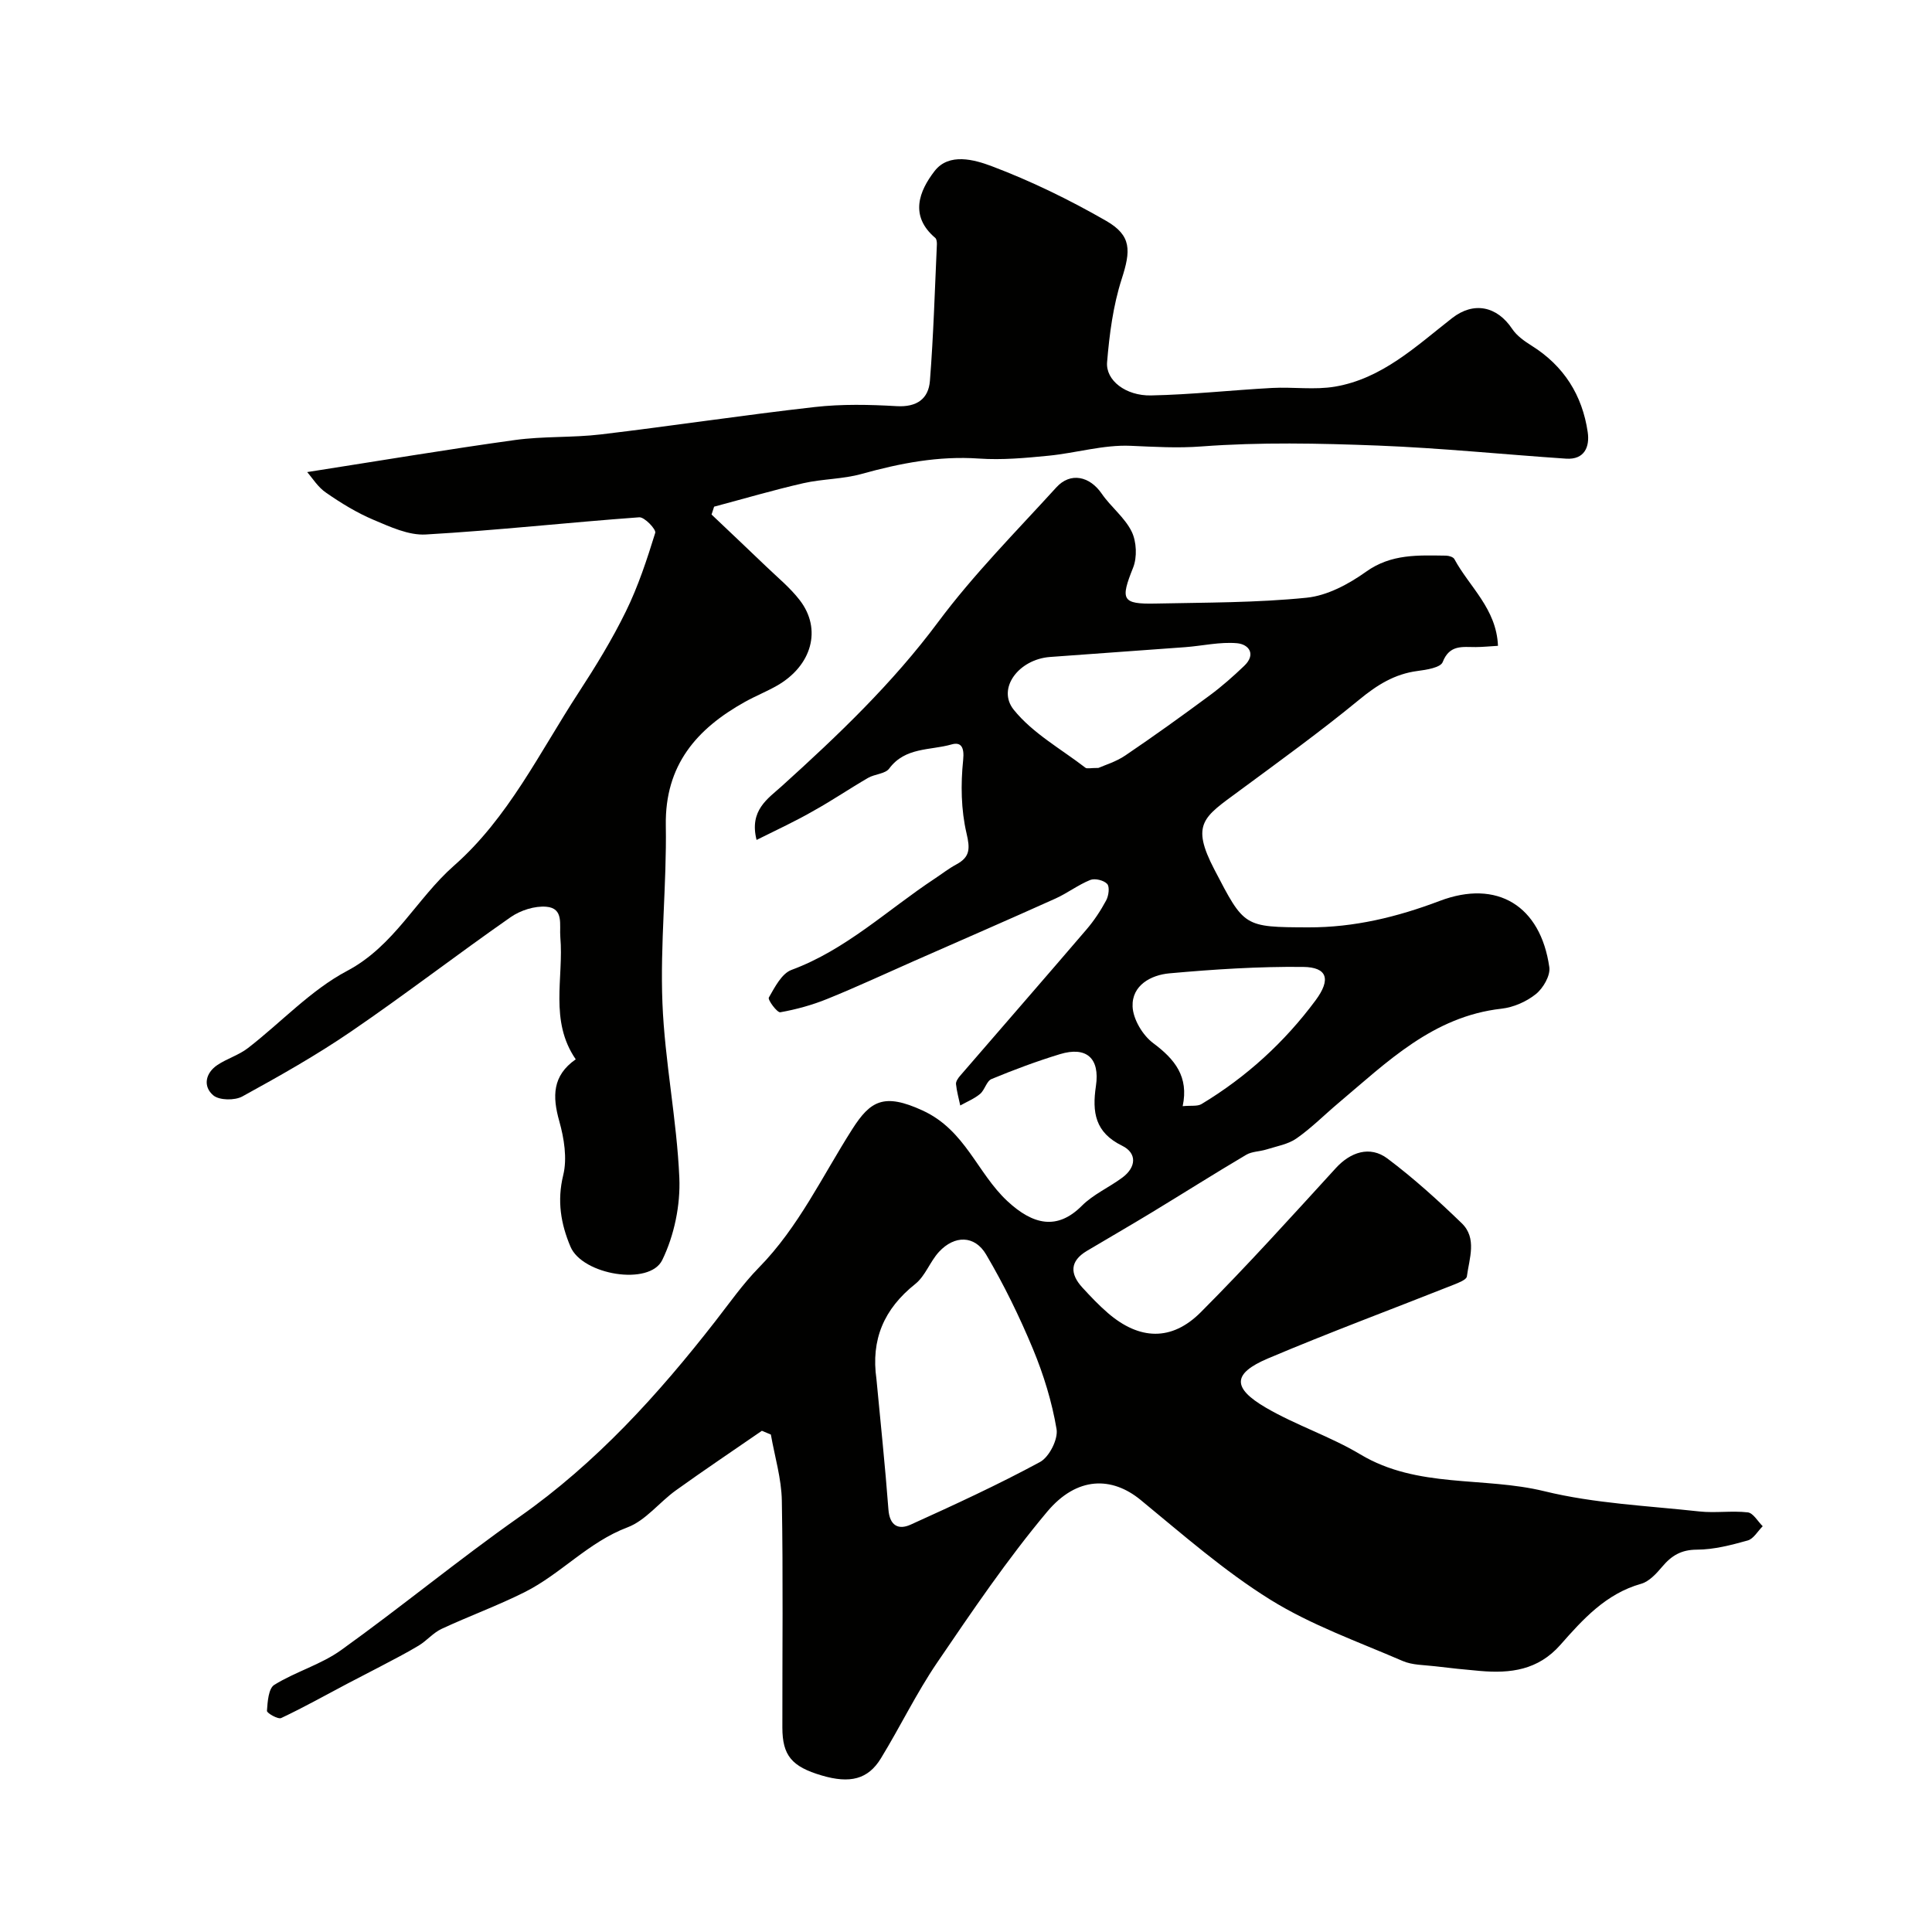 <svg enable-background="new 0 0 400 400" viewBox="0 0 400 400" xmlns="http://www.w3.org/2000/svg"><g fill="#010100"><path d="m156.64 173.9c-1.56-6.15 2.36-8.55 5.22-11.14 11.65-10.53 22.93-21.28 32.39-34 7.36-9.88 16.14-18.72 24.46-27.86 2.92-3.21 6.91-2.31 9.39 1.31 1.89 2.75 4.77 4.93 6.2 7.85 1.02 2.09 1.16 5.33.29 7.49-2.65 6.61-2.34 7.56 4.66 7.41 10.43-.22 20.91-.16 31.27-1.21 4.28-.43 8.72-2.82 12.32-5.39 5.22-3.73 10.82-3.39 16.55-3.32.59.01 1.49.28 1.72.71 3.1 5.75 8.72 10.27 9.03 17.96-1.73.1-3.16.25-4.59.26-2.74.01-5.43-.56-6.86 3.11-.44 1.14-3.36 1.6-5.22 1.84-4.73.62-8.35 2.89-12.02 5.91-8.08 6.64-16.57 12.78-25 19-7.23 5.34-9.97 6.71-5.02 16.21 6.19 11.87 6.03 11.92 19.46 11.96 9.45.03 18.36-2.13 27.2-5.48 11.91-4.51 20.87 1.03 22.68 13.73.25 1.74-1.28 4.36-2.79 5.57-1.95 1.57-4.63 2.74-7.12 3.02-14.16 1.59-23.66 11.03-33.75 19.53-2.9 2.44-5.58 5.16-8.67 7.32-1.75 1.23-4.11 1.62-6.22 2.29-1.39.44-3.01.4-4.21 1.11-6.59 3.9-13.07 8-19.61 11.97-4.43 2.69-8.92 5.27-13.38 7.93-3.55 2.12-3.52 4.75-.93 7.58 1.69 1.84 3.42 3.67 5.3 5.29 6.49 5.59 13.18 5.88 19.22-.18 9.63-9.65 18.77-19.79 27.98-29.86 2.99-3.27 7.02-4.68 10.65-1.97 5.44 4.08 10.51 8.68 15.4 13.41 3.21 3.11 1.55 7.29 1.06 11.02-.09.67-1.67 1.28-2.66 1.68-12.85 5.1-25.82 9.91-38.54 15.3-7.32 3.11-7.44 6.08-.42 10.18 6.27 3.66 13.35 5.95 19.57 9.68 11.86 7.1 25.49 4.54 38.09 7.62 10.42 2.55 21.36 3.01 32.09 4.19 3.31.36 6.72-.19 10.03.19 1.13.13 2.07 1.87 3.09 2.87-1.03 1.02-1.89 2.61-3.11 2.95-3.43.96-7 1.89-10.52 1.9-3.24.01-5.24 1.23-7.17 3.52-1.21 1.43-2.71 3.08-4.38 3.55-7.28 2.05-12.06 7.36-16.71 12.64-4.63 5.25-10.35 5.95-16.65 5.4-3.1-.27-6.21-.59-9.3-.97-2.26-.27-4.7-.22-6.72-1.1-9.25-4-18.92-7.42-27.41-12.7-9.53-5.93-18.1-13.47-26.82-20.63-5.93-4.87-13.16-4.94-19.35 2.43-8.27 9.86-15.53 20.59-22.78 31.24-4.3 6.32-7.65 13.29-11.65 19.83-2.66 4.36-6.41 5.27-12.26 3.54-6.21-1.83-8.13-4.14-8.14-9.91-.02-15.66.17-31.33-.11-46.99-.08-4.57-1.47-9.12-2.27-13.68-.62-.26-1.24-.52-1.86-.78-5.94 4.1-11.94 8.12-17.8 12.33-3.43 2.46-6.26 6.24-10.02 7.66-8.12 3.06-13.79 9.65-21.28 13.41-5.6 2.81-11.52 4.96-17.21 7.61-1.74.81-3.07 2.45-4.74 3.46-2.58 1.56-5.28 2.92-7.95 4.34-2.29 1.21-4.6 2.37-6.89 3.58-4.53 2.39-9 4.9-13.63 7.08-.66.31-2.99-1.03-2.95-1.49.13-1.87.31-4.63 1.52-5.38 4.41-2.73 9.65-4.19 13.83-7.19 12.48-8.95 24.35-18.75 36.91-27.58 15.94-11.2 28.75-25.34 40.6-40.55 2.92-3.75 5.68-7.69 8.99-11.07 8.24-8.39 13.15-18.98 19.36-28.7 3.73-5.83 6.53-7.5 14.52-3.83 8.89 4.08 11.29 12.94 17.58 18.78 5.3 4.92 10.31 6.06 15.4.96 2.37-2.38 5.66-3.81 8.4-5.85 2.86-2.13 3.08-5.05-.06-6.59-5.61-2.75-6.23-6.92-5.42-12.37.86-5.8-2.01-8.24-7.44-6.59-4.8 1.46-9.53 3.23-14.17 5.15-1.04.43-1.4 2.27-2.38 3.09-1.2 1-2.72 1.61-4.1 2.39-.31-1.48-.73-2.94-.88-4.43-.05-.54.43-1.24.85-1.72 8.71-10.09 17.47-20.14 26.14-30.26 1.58-1.84 2.95-3.91 4.1-6.05.52-.96.76-2.81.21-3.41-.69-.76-2.55-1.21-3.51-.82-2.52 1.02-4.74 2.74-7.23 3.86-9.73 4.38-19.52 8.63-29.28 12.93-5.97 2.63-11.88 5.39-17.92 7.83-3.12 1.27-6.43 2.18-9.74 2.77-.64.11-2.64-2.58-2.37-3.05 1.23-2.14 2.66-4.97 4.69-5.72 11.29-4.18 19.87-12.43 29.63-18.88 1.5-.99 2.92-2.11 4.5-2.96 2.85-1.54 2.86-3.24 2.11-6.44-1.14-4.86-1.22-10.15-.7-15.16.28-2.71-.45-3.8-2.41-3.24-4.4 1.26-9.59.52-12.9 4.99-.82 1.11-2.99 1.13-4.37 1.93-3.78 2.19-7.4 4.66-11.22 6.78-3.71 2.15-7.61 3.94-11.87 6.07zm24.82 111.64c.85 9 1.8 17.98 2.48 26.99.25 3.34 2.06 4.28 4.6 3.13 9.04-4.1 18.07-8.25 26.79-12.97 1.9-1.03 3.77-4.72 3.42-6.8-.95-5.65-2.68-11.27-4.88-16.58-2.79-6.71-6.01-13.31-9.7-19.57-2.37-4.03-6.56-4.03-9.77-.55-1.86 2.02-2.83 5-4.91 6.65-6.49 5.17-9.2 11.5-8.03 19.7zm45.96-126.55c1.19-.54 3.59-1.24 5.55-2.57 5.93-4.01 11.75-8.2 17.51-12.46 2.5-1.85 4.85-3.93 7.1-6.08 2.54-2.41 1-4.49-1.48-4.71-3.53-.31-7.14.55-10.73.82-9.33.7-18.66 1.33-27.98 2.03-6.45.48-11.05 6.51-7.51 10.92 3.9 4.86 9.8 8.12 14.86 12.02.32.24.98.03 2.68.03zm17.44 70.03c1.72-.17 3.05.08 3.91-.44 9.27-5.59 17.16-12.78 23.6-21.46 3.23-4.36 2.45-6.87-2.57-6.93-9.23-.1-18.49.5-27.69 1.33-3.8.34-7.79 2.47-7.62 6.86.1 2.64 2.09 5.97 4.27 7.59 4.48 3.34 7.4 6.94 6.1 13.05z"/><path d="m63.6 97.74c15.22-2.38 29.1-4.71 43.03-6.64 5.87-.81 11.89-.46 17.78-1.16 14.78-1.76 29.49-4 44.28-5.67 5.59-.63 11.32-.51 16.96-.18 4.16.24 6.59-1.51 6.88-5.24.74-9.38 1.01-18.8 1.44-28.21.02-.47-.04-1.14-.34-1.39-5.38-4.56-3.33-9.7-.13-13.84 2.98-3.85 8.27-2.34 11.81-1.01 8.16 3.08 16.11 6.96 23.68 11.31 5.36 3.07 5.13 6.21 3.24 12.07-1.77 5.5-2.54 11.42-3.02 17.21-.31 3.77 3.88 6.99 9.11 6.88 8.36-.17 16.71-1.1 25.07-1.55 4.33-.23 8.77.44 12.99-.27 9.76-1.65 16.8-8.36 24.25-14.18 4.46-3.49 9.3-2.52 12.47 2.25.95 1.42 2.53 2.52 4.02 3.46 6.67 4.18 10.48 10.24 11.6 17.89.44 3-.64 5.75-4.49 5.49-12.98-.88-25.94-2.2-38.93-2.71-12.17-.47-24.42-.73-36.53.18-5.02.38-9.75.08-14.67-.13-5.62-.25-11.3 1.49-16.99 2.05-4.78.47-9.64.92-14.42.59-8.37-.58-16.31.96-24.29 3.18-3.9 1.09-8.1 1.02-12.07 1.92-6.21 1.42-12.32 3.22-18.48 4.86-.18.54-.35 1.09-.53 1.63 3.74 3.56 7.5 7.09 11.22 10.67 2.4 2.31 5.03 4.45 7.04 7.06 4.64 6.01 2.52 13.58-4.75 17.72-2.13 1.21-4.43 2.13-6.57 3.32-10.03 5.58-16.61 13.12-16.41 25.57.2 12.26-1.19 24.55-.7 36.79.48 12.09 2.98 24.11 3.5 36.2.24 5.66-1.06 11.94-3.54 17.02-2.63 5.4-16.53 3.09-19-2.77-1.99-4.71-2.81-9.47-1.5-14.81.85-3.47.18-7.62-.82-11.18-1.44-5.11-1.45-9.41 3.41-12.8-5.5-7.99-2.46-16.85-3.19-25.28-.22-2.54.79-6.01-2.91-6.31-2.4-.2-5.33.74-7.35 2.14-11.11 7.75-21.85 16.03-33.03 23.67-7.22 4.94-14.88 9.26-22.55 13.47-1.57.86-4.77.82-6.01-.23-2.16-1.82-1.67-4.6.86-6.29 2-1.33 4.45-2.05 6.33-3.51 6.87-5.31 12.98-11.98 20.52-15.97 9.8-5.2 14.35-14.94 22.13-21.79 11.22-9.87 17.71-23.43 25.74-35.75 3.56-5.46 6.99-11.05 9.85-16.9 2.54-5.18 4.36-10.73 6.07-16.25.22-.72-2.23-3.3-3.31-3.22-14.74 1.07-29.44 2.71-44.19 3.56-3.56.21-7.4-1.59-10.86-3.05-3.43-1.45-6.69-3.45-9.76-5.58-1.7-1.13-2.88-3.08-3.94-4.29z"/></g></svg>
